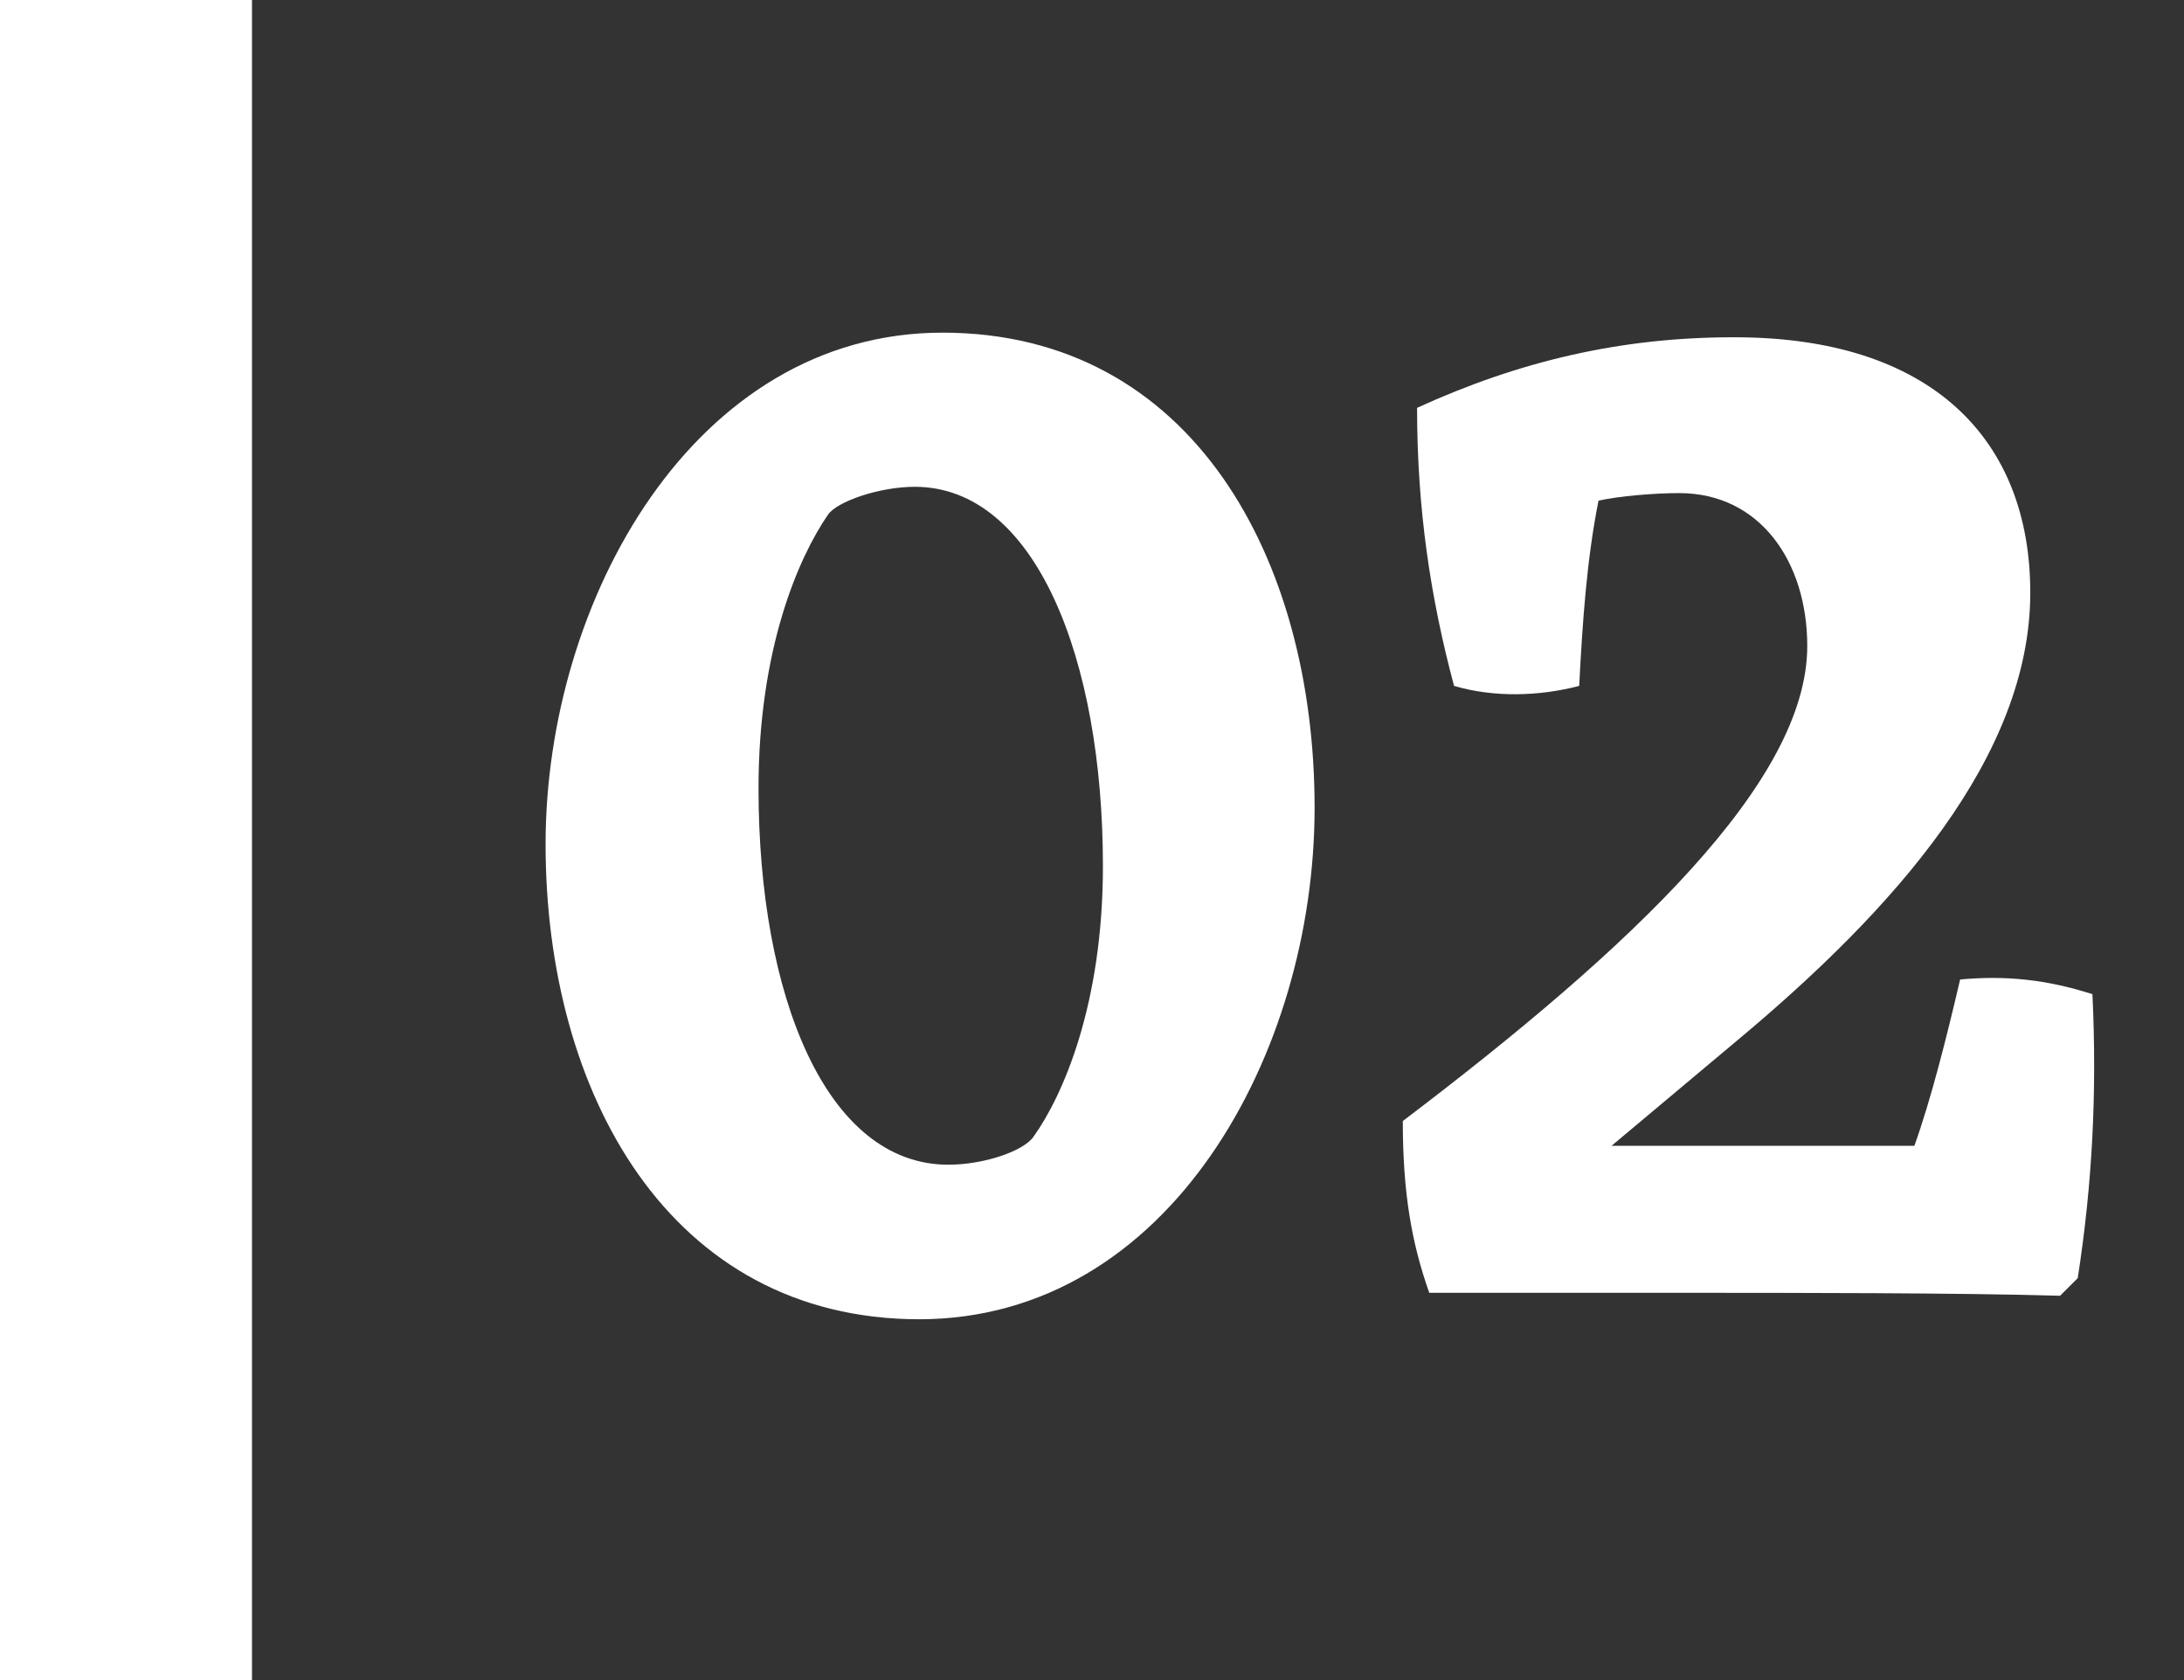 <?xml version="1.0" encoding="utf-8"?>
<!-- Generator: Adobe Illustrator 22.1.0, SVG Export Plug-In . SVG Version: 6.00 Build 0)  -->
<svg version="1.1" id="Layer_1" xmlns="http://www.w3.org/2000/svg" xmlns:xlink="http://www.w3.org/1999/xlink" x="0px" y="0px"
	 viewBox="0 0 52 40" style="enable-background:new 0 0 52 40;" xml:space="preserve">
<rect x="0" y="0" width="52" height="40" fill="#333333" stroke="none"/>
<style type="text/css">
	.st0{fill:#FFFFFF;}
</style>
<rect class="st0" width="6" height="40"/>
<g>
	<path class="st0" d="M12.99,20.1c0-5.81,3.54-12.18,9.45-12.18c5.95,0,8.86,5.39,8.86,11.31c0,5.85-3.46,12.18-9.42,12.18
		C15.93,31.4,12.99,26.01,12.99,20.1z M19.71,12.26c-0.7,1.02-1.65,3.19-1.65,6.51c0,4.94,1.61,8.96,4.52,8.96
		c0.84,0,1.79-0.32,2.03-0.67c0.7-0.98,1.65-3.15,1.65-6.44c0-4.94-1.61-9.03-4.48-9.03C20.94,11.59,19.92,11.94,19.71,12.26z"/>
	<path class="st0" d="M48.34,14.11c0,3.89-3.22,7.53-7,10.68l-2.97,2.49h7.21c0.39-1.08,0.77-2.59,1.09-3.96
		c1.08-0.1,2.06,0,3.15,0.35c0.11,2.31,0,4.51-0.35,6.76l-0.42,0.42c-2.38-0.07-6.34-0.07-9.03-0.07h-5.99
		c-0.42-1.19-0.63-2.38-0.63-4.09c5.5-4.17,9.63-8.09,9.63-11.31c0-2-1.12-3.64-3.05-3.64c-0.59,0-1.43,0.07-1.92,0.18
		c-0.28,1.4-0.38,2.87-0.46,4.41c-0.95,0.25-2.03,0.28-2.98,0c-0.56-2.1-0.88-4.2-0.88-6.62c2.45-1.12,4.87-1.68,7.53-1.68
		C46,8.02,48.34,10.47,48.34,14.11z"/>
</g>
</svg>
